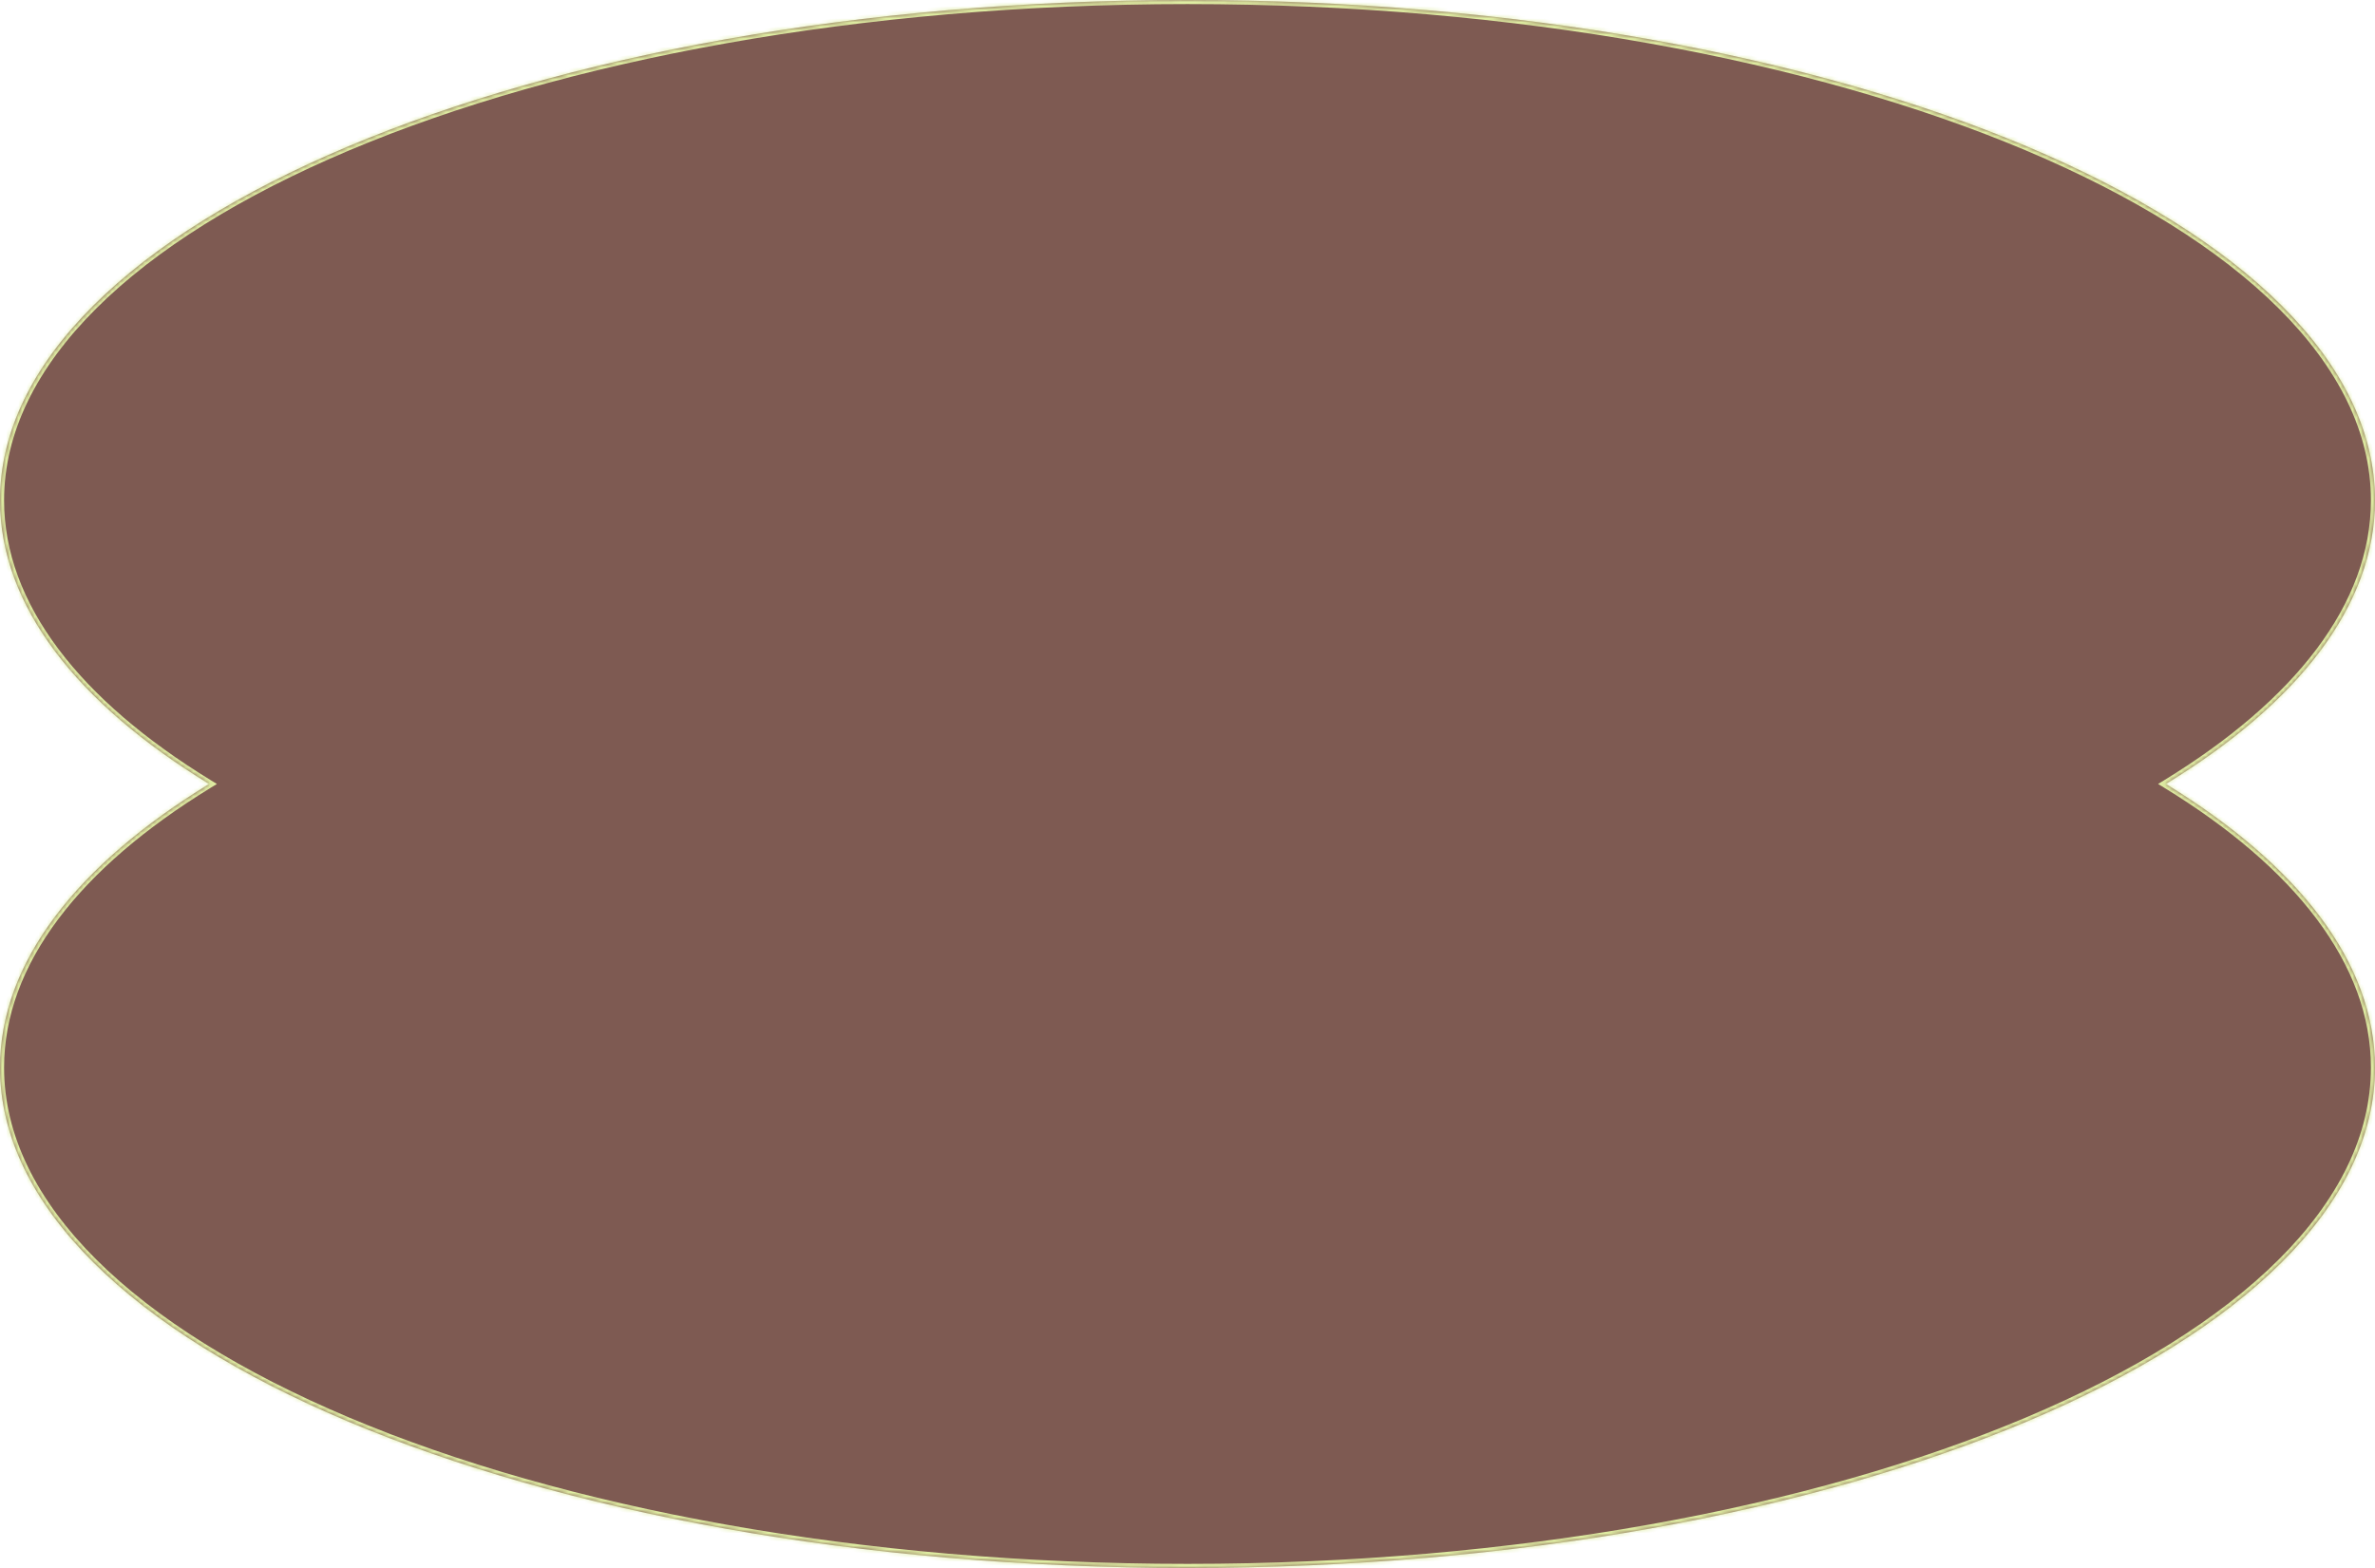 <svg xmlns="http://www.w3.org/2000/svg" fill="none" viewBox="0 0 583 385" height="385" width="583">
<mask fill="white" id="path-1-inside-1_769_254">
<path d="M291.5 0C452.491 5.5612e-05 583 55.006 583 122.858C583 148.717 564.044 172.706 531.672 192.499C564.044 212.292 583 236.283 583 262.142C583 329.994 452.491 385 291.5 385C130.509 385 0 329.994 0 262.142C0 236.284 18.954 212.292 51.326 192.499C18.955 172.706 4.47504e-05 148.716 0 122.858C0 55.006 130.509 0 291.5 0Z"></path>
</mask>
<path fill="#7E5A52" d="M291.5 0C452.491 5.5612e-05 583 55.006 583 122.858C583 148.717 564.044 172.706 531.672 192.499C564.044 212.292 583 236.283 583 262.142C583 329.994 452.491 385 291.5 385C130.509 385 0 329.994 0 262.142C0 236.284 18.954 212.292 51.326 192.499C18.955 172.706 4.47504e-05 148.716 0 122.858C0 55.006 130.509 0 291.5 0Z"></path>
<path mask="url(#path-1-inside-1_769_254)" fill="#DFEDA2" d="M291.5 0L291.5 -1H291.5V0ZM583 122.858L584 122.858V122.858H583ZM531.672 192.499L531.15 191.646L529.755 192.499L531.15 193.352L531.672 192.499ZM583 262.142L584 262.142V262.142H583ZM291.5 385L291.5 386L291.5 386L291.5 385ZM0 262.142L-1 262.142L-1 262.142L0 262.142ZM51.326 192.499L51.848 193.352L53.243 192.499L51.848 191.646L51.326 192.499ZM0 122.858L-1 122.858L-1 122.858L0 122.858ZM291.5 0L291.5 1C371.895 1 444.632 14.736 497.233 36.906C523.536 47.992 544.756 61.166 559.387 75.745C574.013 90.319 582 106.239 582 122.858H583H584C584 105.551 575.673 89.151 560.798 74.328C545.927 59.509 524.459 46.21 498.01 35.063C445.109 12.767 372.096 -1 291.5 -1L291.5 0ZM583 122.858L582 122.858C582 148.19 563.418 171.916 531.15 191.646L531.672 192.499L532.194 193.352C564.669 173.496 584 149.243 584 122.858L583 122.858ZM531.672 192.499L531.15 193.352C563.419 213.082 582 236.81 582 262.142H583H584C584 235.756 564.67 211.503 532.194 191.646L531.672 192.499ZM583 262.142L582 262.142C582 278.761 574.013 294.681 559.386 309.255C544.756 323.834 523.536 337.008 497.233 348.094C444.632 370.264 371.895 384 291.5 384L291.5 385L291.5 386C372.096 386 445.109 372.233 498.01 349.937C524.458 338.79 545.927 325.491 560.798 310.672C575.673 295.849 584 279.449 584 262.142L583 262.142ZM291.5 385V384C211.105 384 138.368 370.264 85.767 348.094C59.464 337.008 38.244 323.834 23.613 309.255C8.987 294.681 1 278.761 1 262.142L0 262.142L-1 262.142C-1 279.449 7.327 295.849 22.202 310.672C37.073 325.491 58.541 338.79 84.99 349.937C137.891 372.233 210.904 386 291.5 386V385ZM0 262.142H1C1 236.81 19.58 213.082 51.848 193.352L51.326 192.499L50.804 191.646C18.329 211.503 -1 235.757 -1 262.142H0ZM51.326 192.499L51.848 191.646C19.581 171.916 1 148.189 1 122.858L0 122.858L-1 122.858C-1 149.243 18.33 173.496 50.804 193.352L51.326 192.499ZM0 122.858H1C1 106.239 8.987 90.319 23.613 75.745C38.243 61.166 59.464 47.992 85.767 36.906C138.368 14.736 211.105 1 291.5 1V0V-1C210.904 -1 137.891 12.767 84.99 35.063C58.541 46.21 37.073 59.509 22.202 74.328C7.327 89.151 -1 105.551 -1 122.858H0Z"></path>
</svg>
